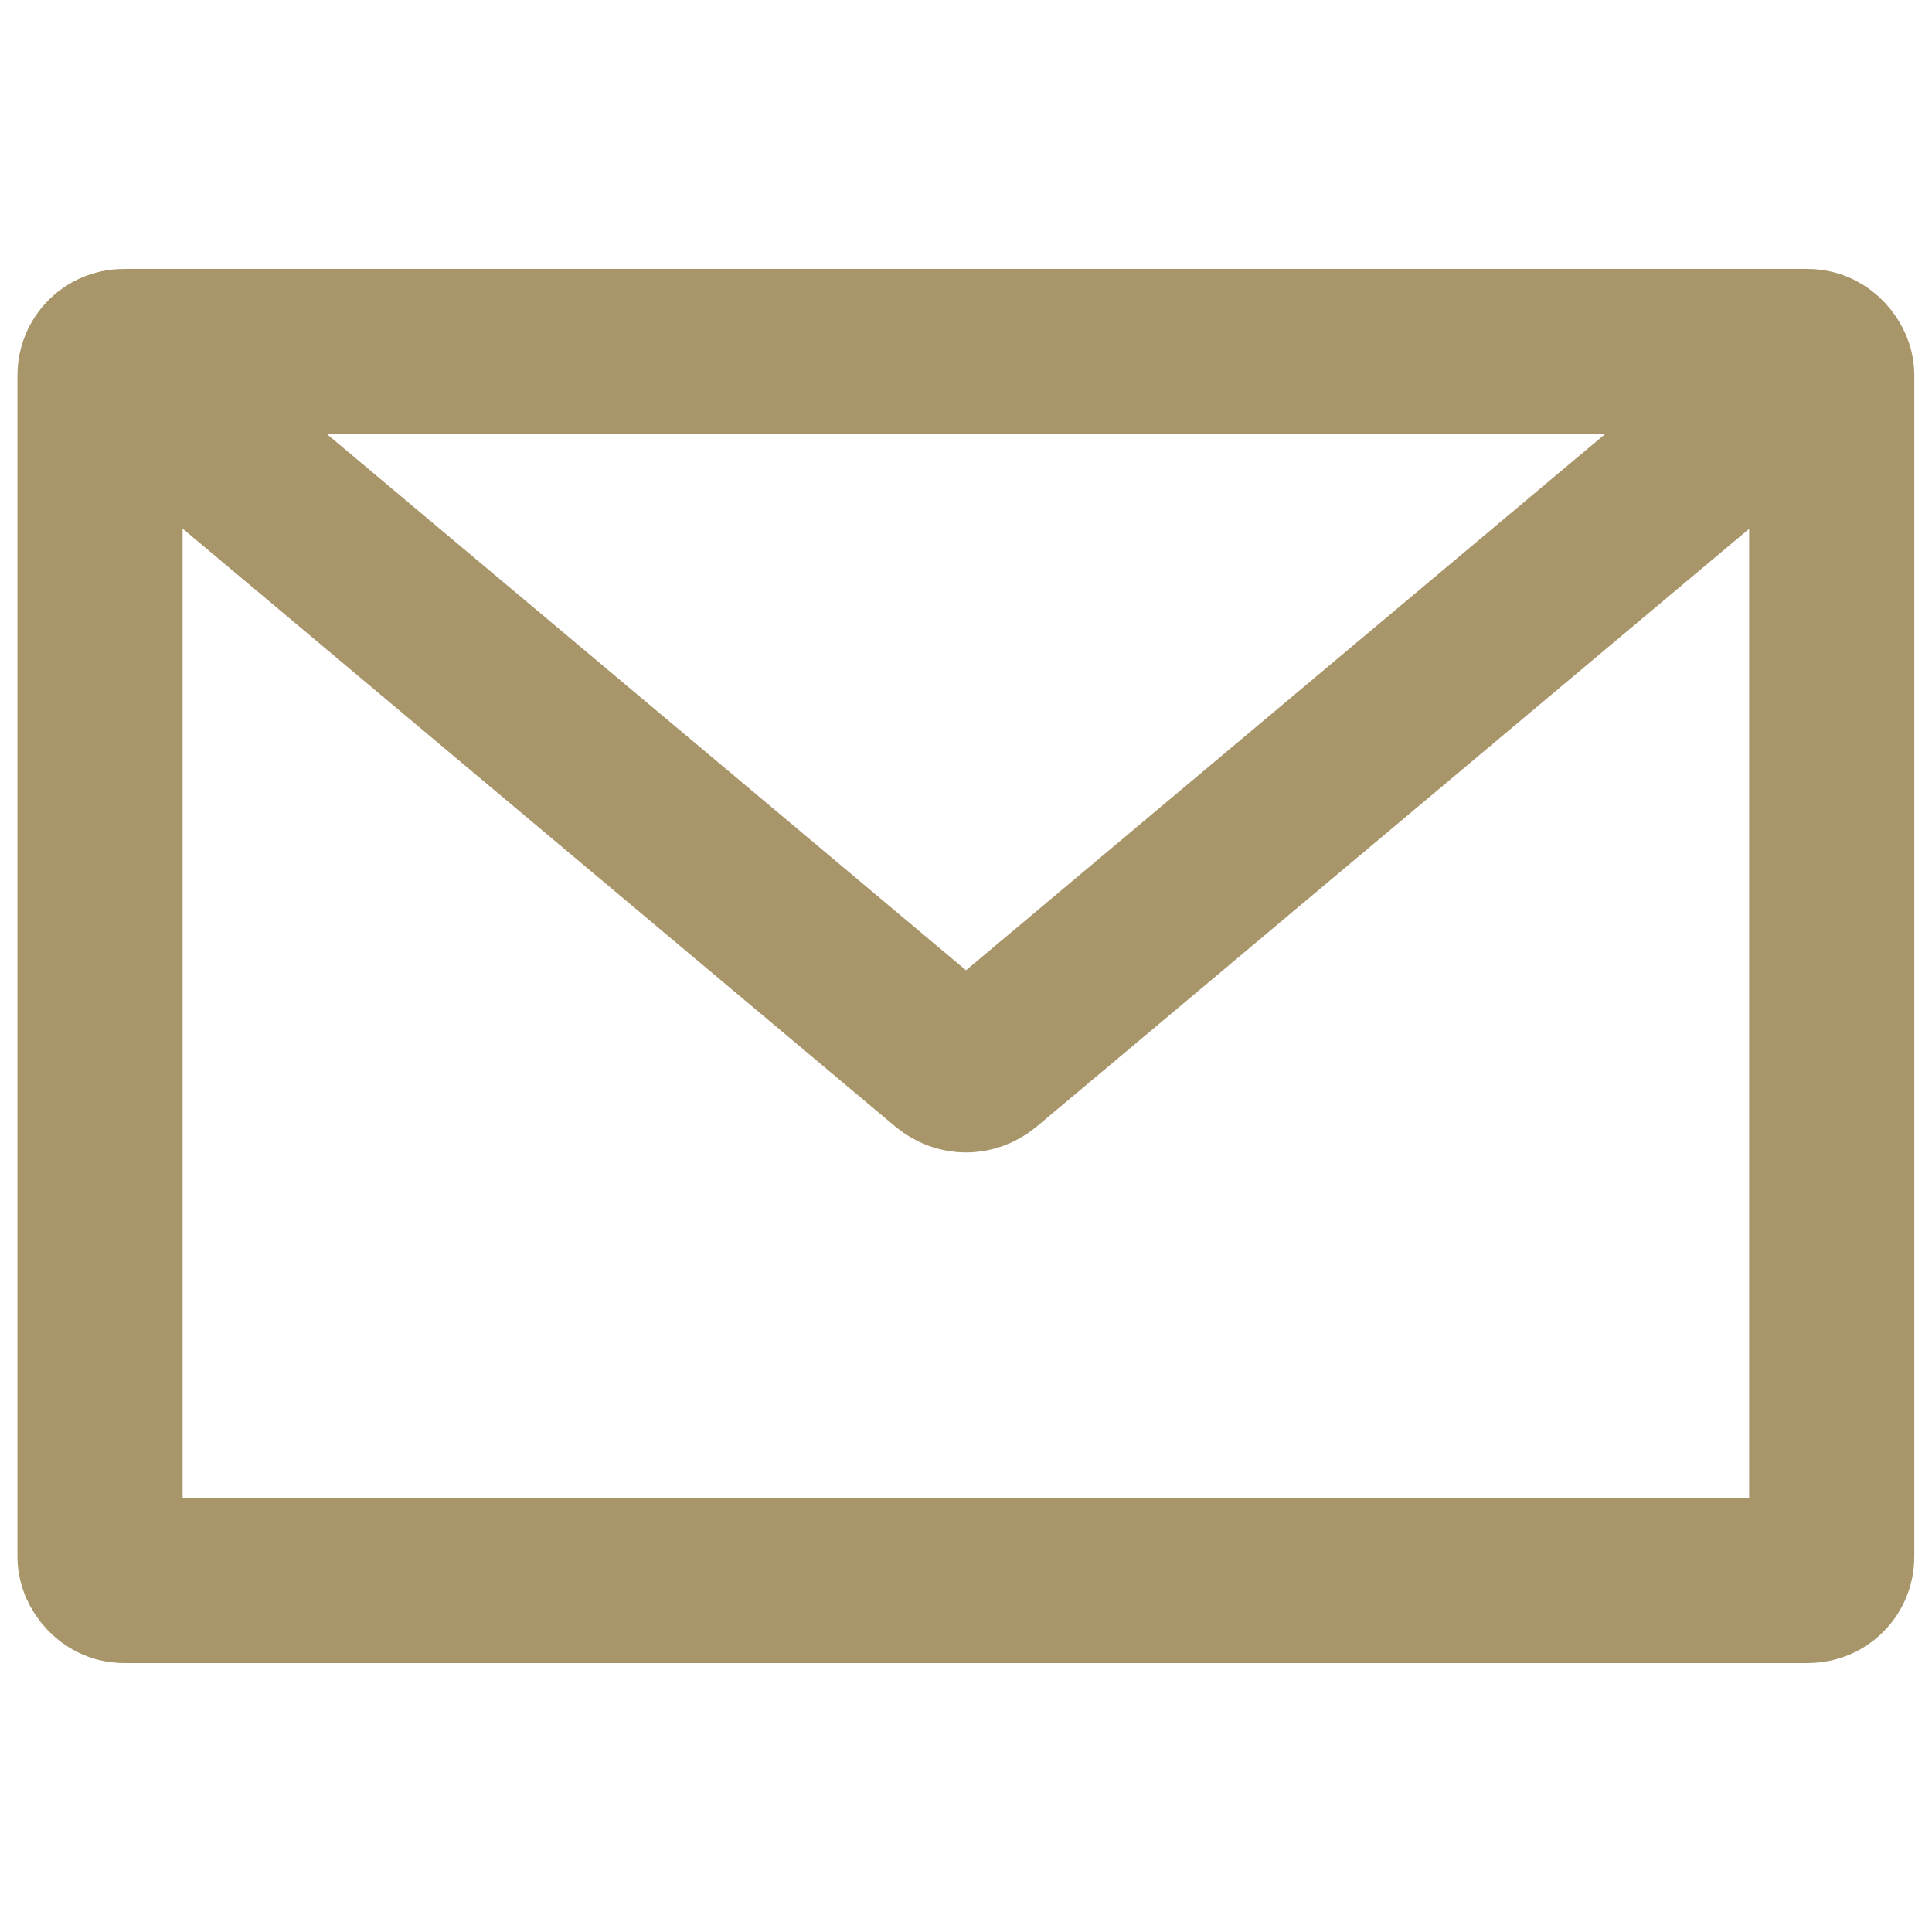 <svg viewBox="0 0 81.89 81.89" xmlns="http://www.w3.org/2000/svg" data-name="Layer 1" id="Layer_1">
  <defs>
    <style>
      .cls-1 {
        fill: none;
        stroke: #a8966a;
        stroke-miterlimit: 10;
        stroke-width: 7px;
      }
    </style>
  </defs>
  <rect ry="1" rx="1" height="52.09" width="73.4" y="14.9" x="4.24" class="cls-1"></rect>
  <path d="M77.65,14.9l-35.96,30.17c-.45.37-1.04.37-1.49,0L4.24,14.9" class="cls-1"></path>
</svg>